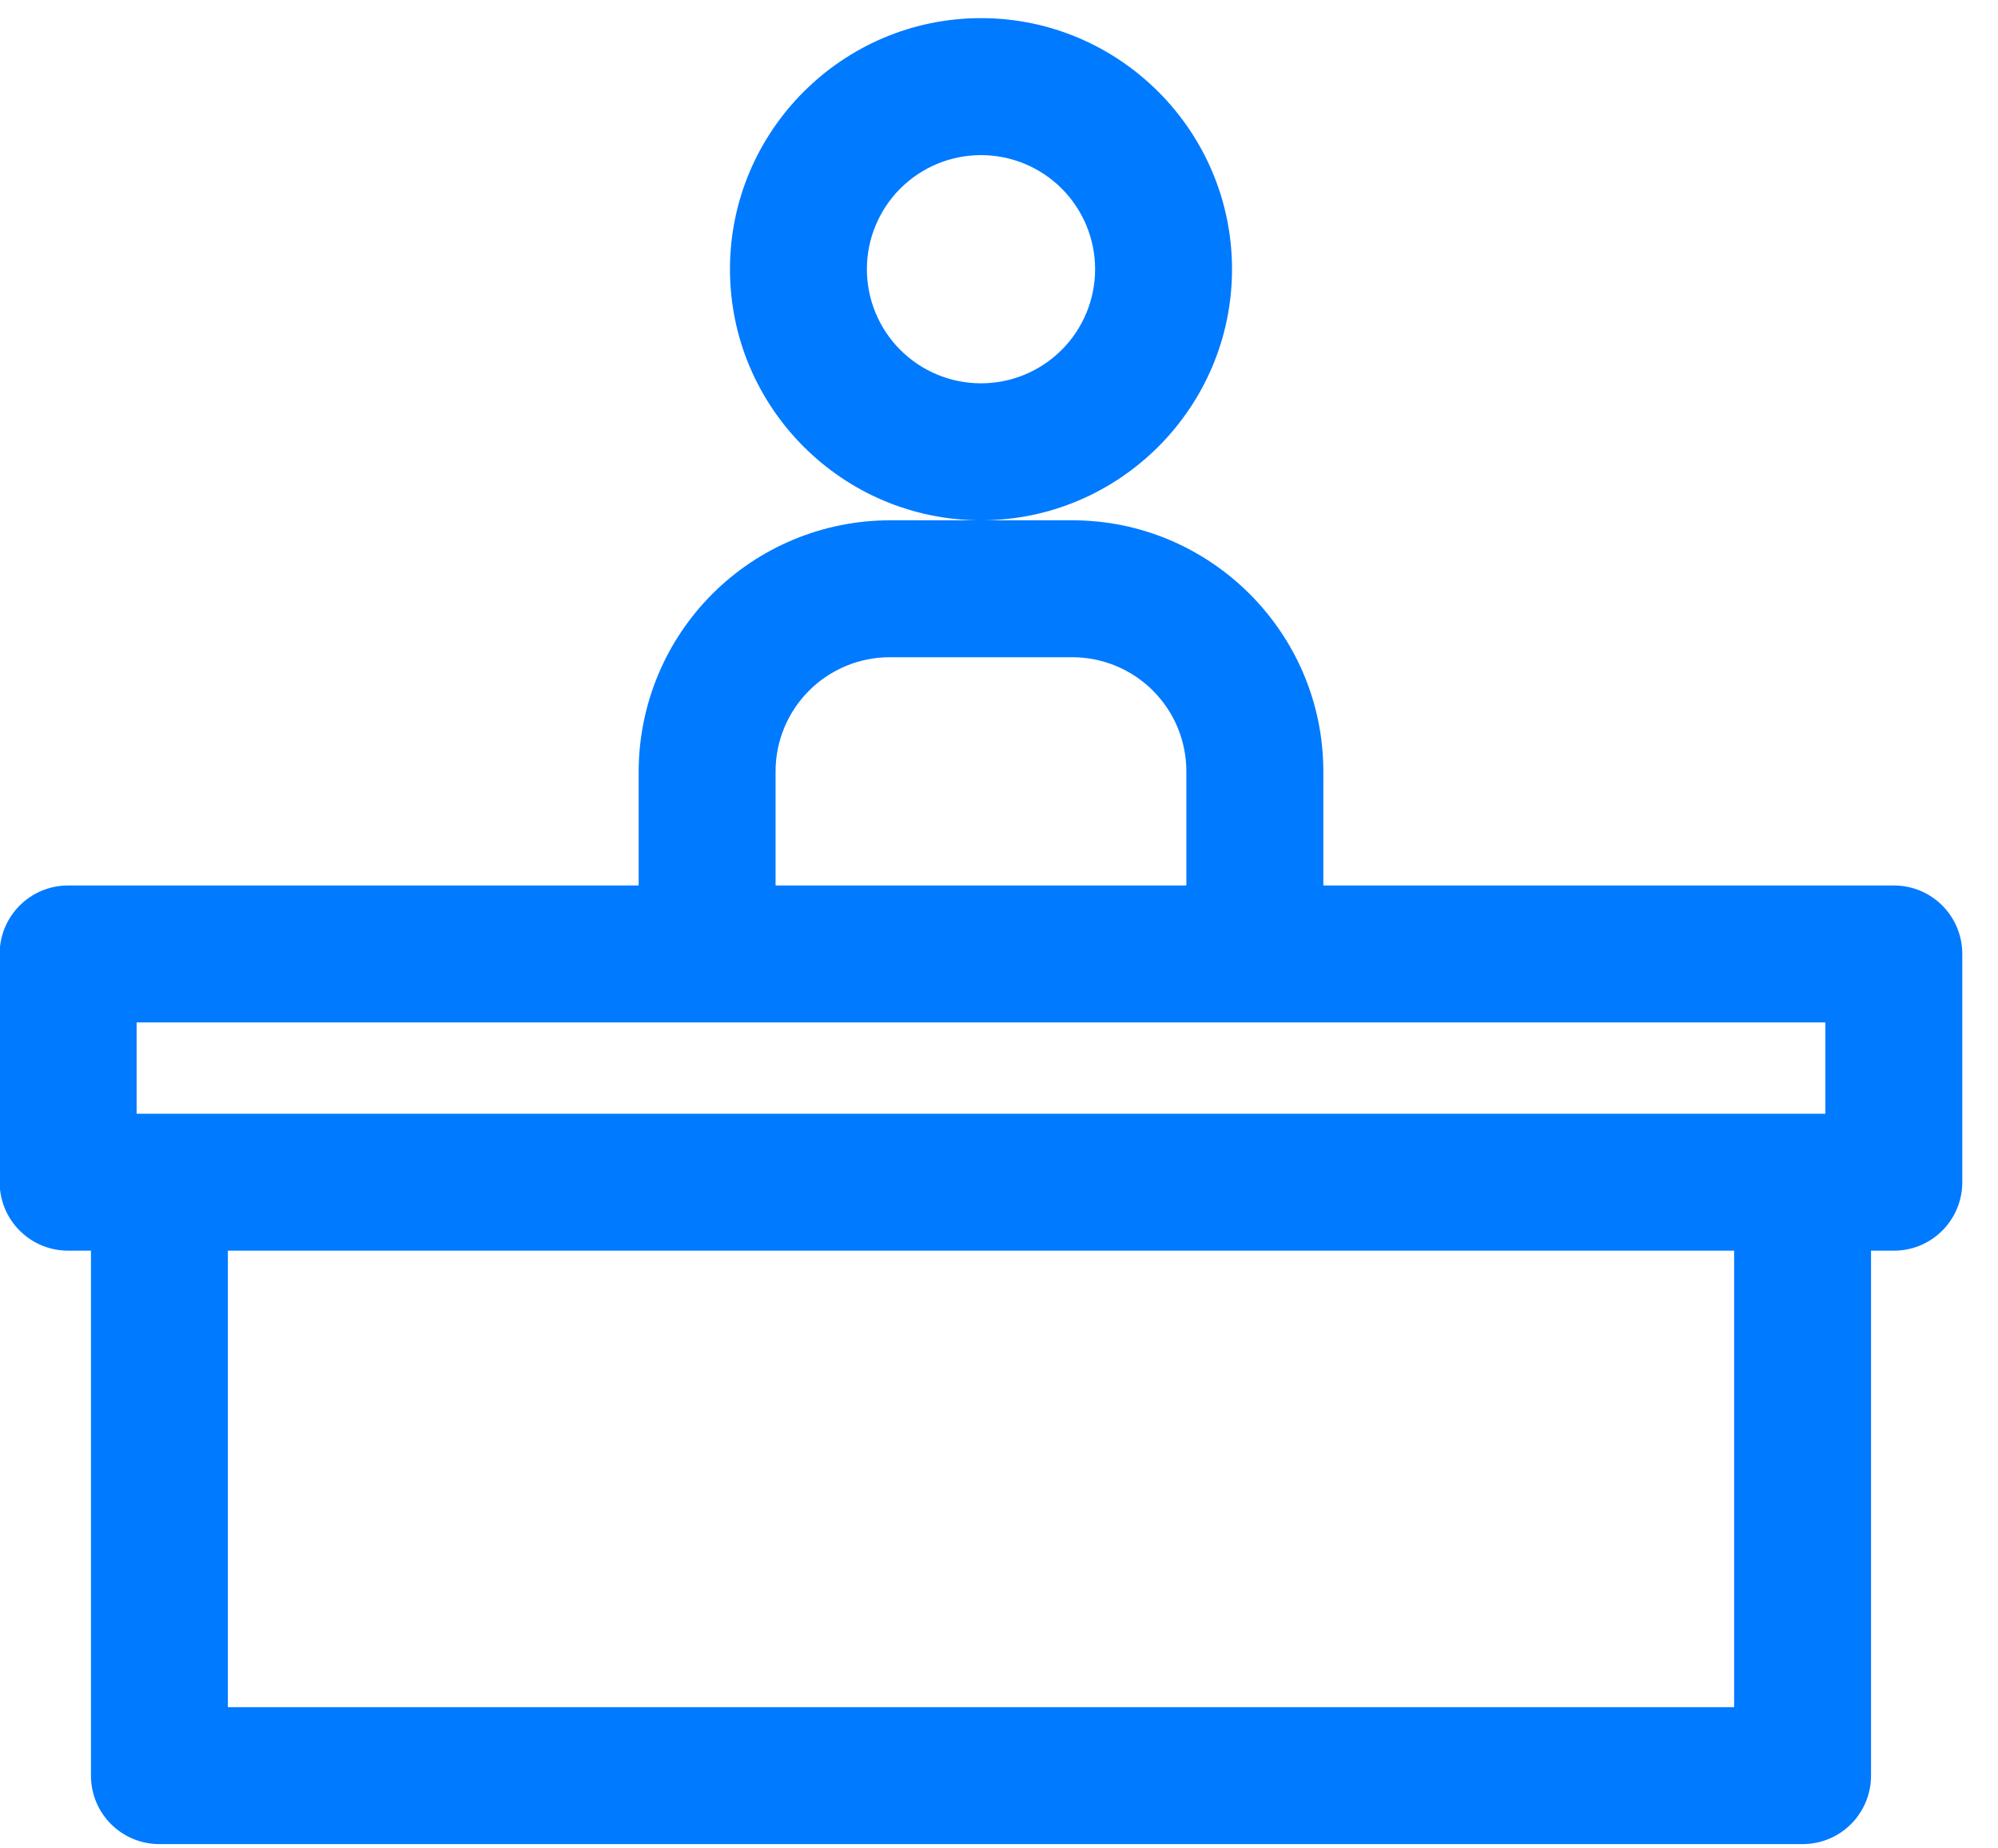 <svg width="40" height="37" viewBox="0 0 40 37" fill="none" xmlns="http://www.w3.org/2000/svg">
<path d="M24.665 5.389C24.665 2.62 22.408 0.363 19.64 0.363C16.871 0.363 14.614 2.62 14.614 5.389C14.614 8.158 16.871 10.415 19.64 10.415C22.408 10.415 24.665 8.158 24.665 5.389ZM19.64 7.673C19.034 7.673 18.453 7.433 18.024 7.004C17.596 6.576 17.355 5.995 17.355 5.389C17.355 4.783 17.596 4.202 18.024 3.774C18.453 3.345 19.034 3.105 19.64 3.105C20.245 3.105 20.826 3.345 21.255 3.774C21.683 4.202 21.924 4.783 21.924 5.389C21.924 5.995 21.683 6.576 21.255 7.004C20.826 7.433 20.245 7.673 19.64 7.673ZM37.915 17.725H26.493V15.441C26.493 12.672 24.236 10.415 21.467 10.415H17.812C16.48 10.417 15.203 10.947 14.261 11.889C13.319 12.831 12.789 14.108 12.786 15.441V17.725H1.364C0.606 17.725 -0.007 18.337 -0.007 19.096V23.664C-0.007 24.423 0.606 25.035 1.364 25.035H1.821V35.543C1.821 36.302 2.433 36.914 3.192 36.914H36.087C36.846 36.914 37.458 36.302 37.458 35.543V25.035H37.915C38.673 25.035 39.285 24.423 39.285 23.664V19.096C39.285 18.337 38.673 17.725 37.915 17.725ZM15.527 15.441C15.527 14.835 15.768 14.254 16.197 13.825C16.625 13.397 17.206 13.156 17.812 13.156H21.467C22.073 13.156 22.654 13.397 23.082 13.825C23.511 14.254 23.751 14.835 23.751 15.441V17.725H15.527V15.441ZM34.717 34.173H4.562V25.035H34.717V34.173ZM36.544 22.294H2.735V20.466H36.544V22.294Z" fill="#007AFF"/>
</svg>
